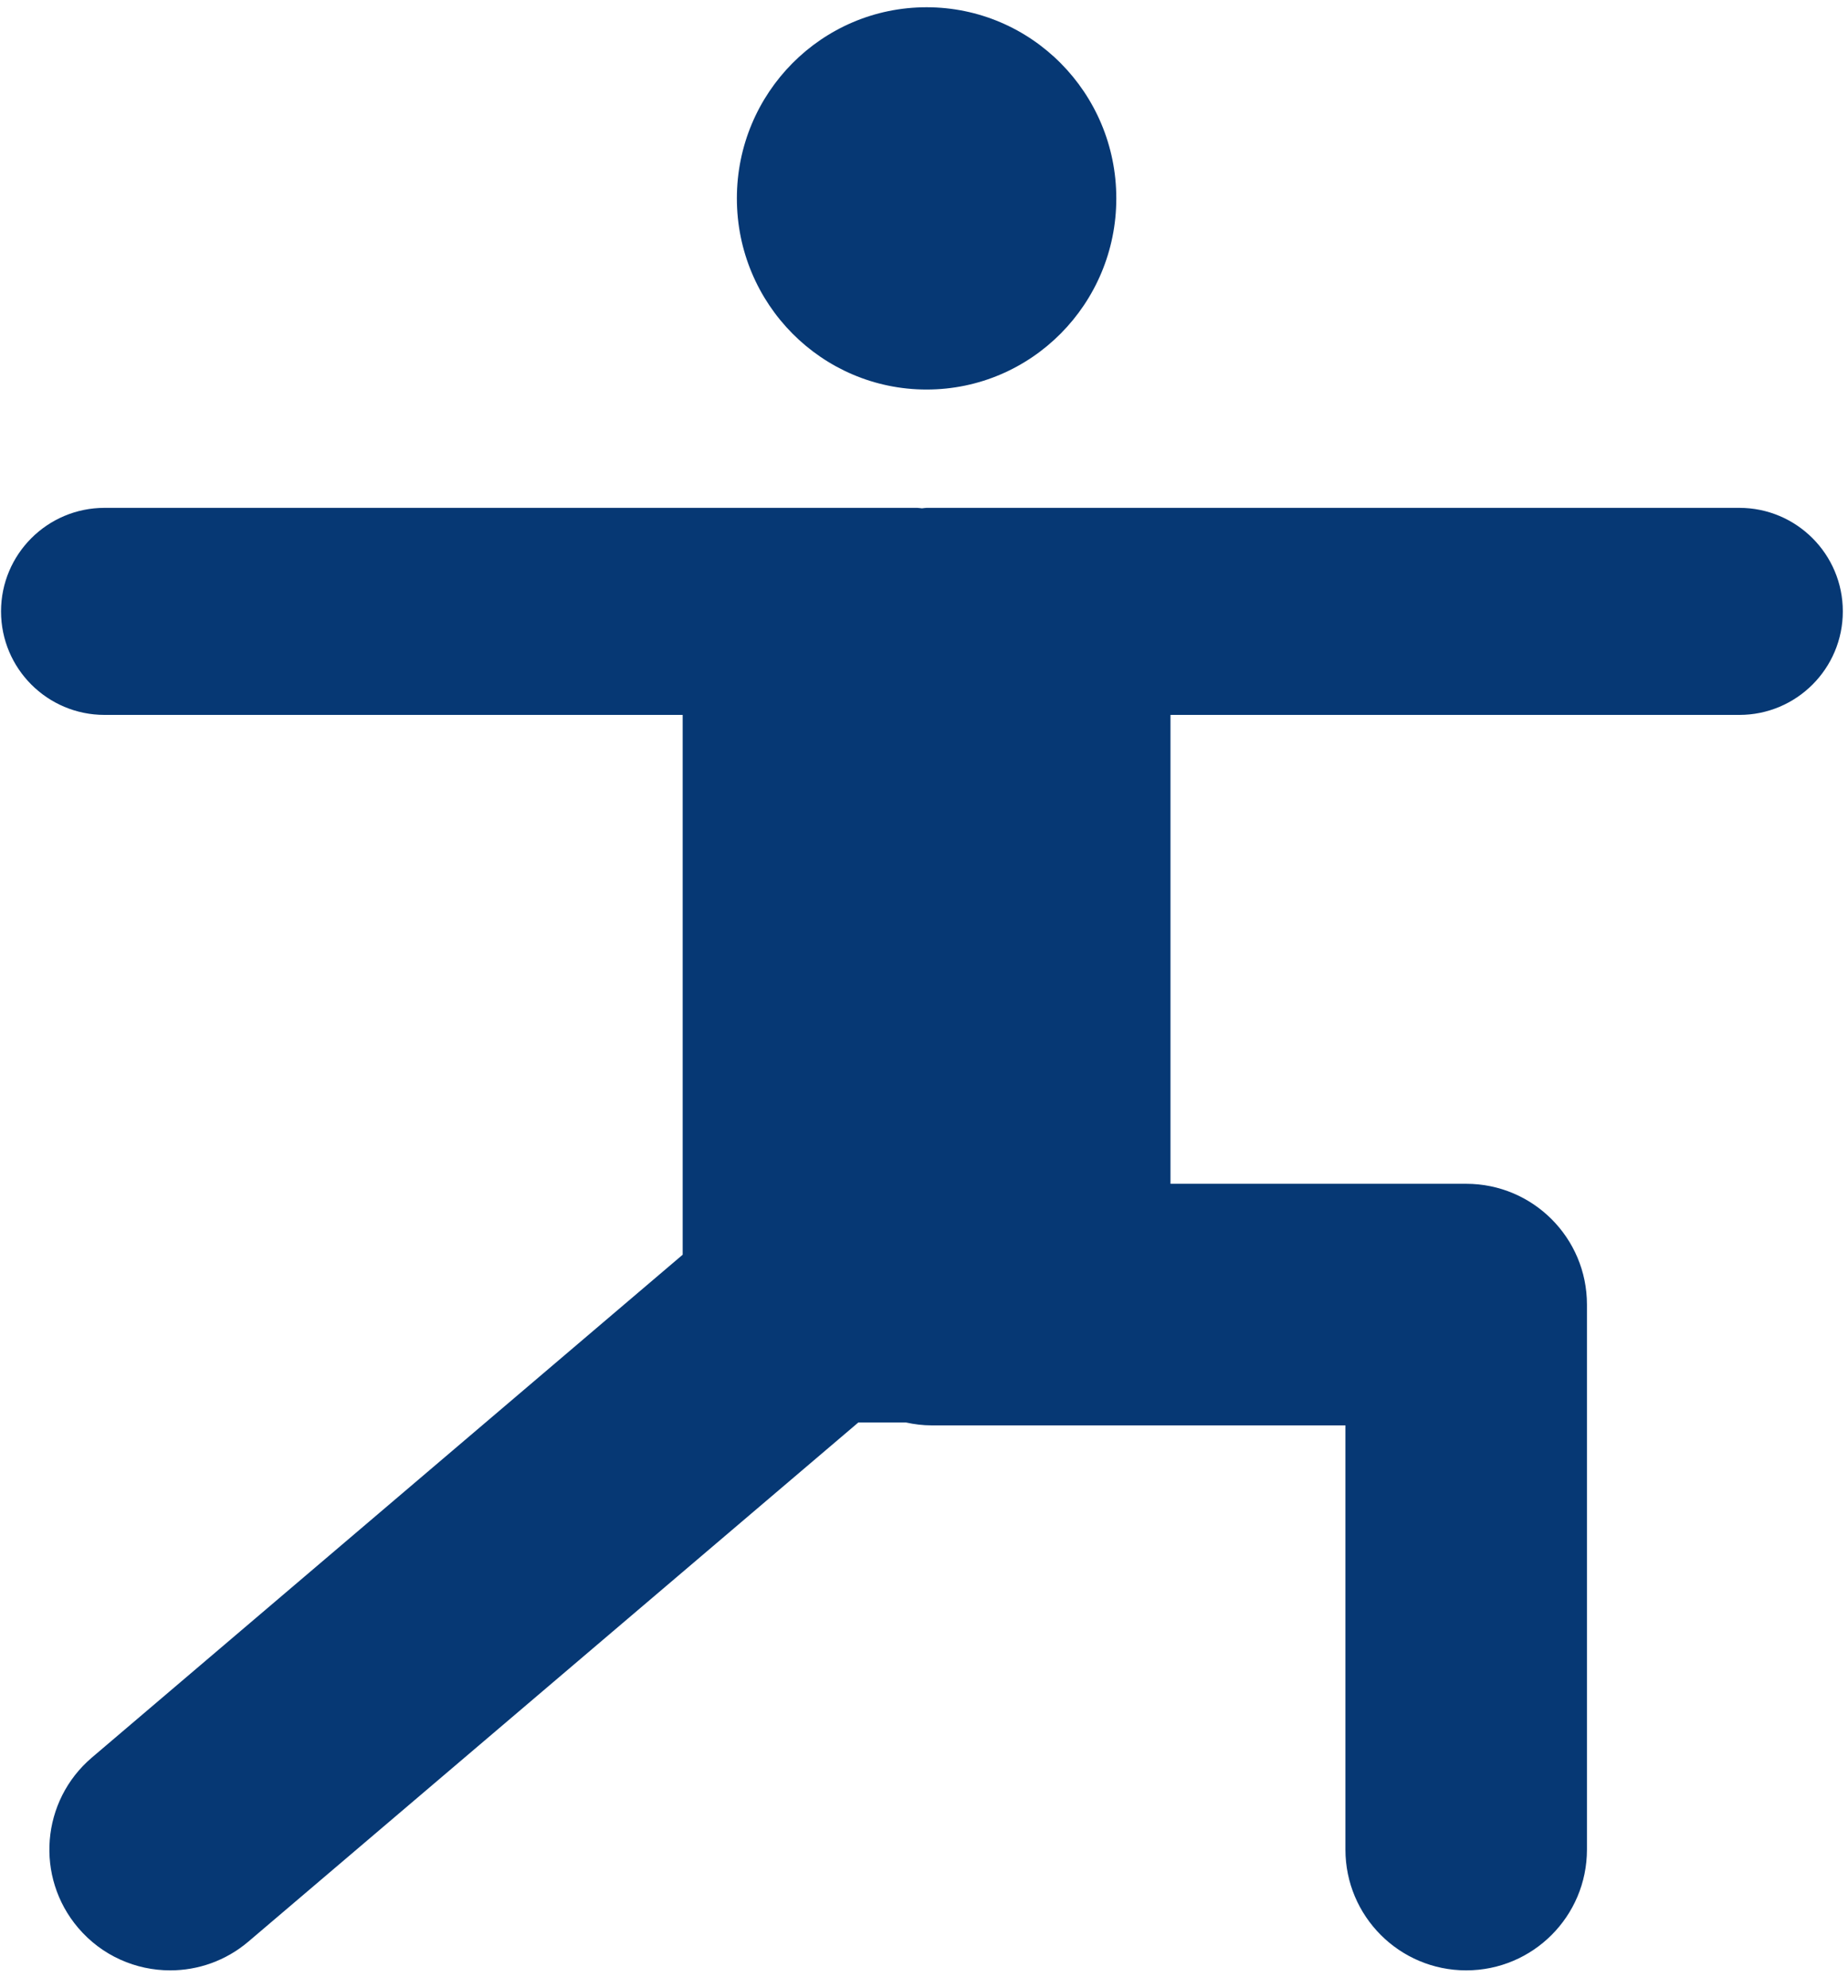 <?xml version="1.0" encoding="UTF-8"?>
<svg width="66px" height="71px" viewBox="0 0 66 71" version="1.1" xmlns="http://www.w3.org/2000/svg" xmlns:xlink="http://www.w3.org/1999/xlink">
    <!-- Generator: Sketch 55.2 (78181) - https://sketchapp.com -->
    <title>icon-Group 8</title>
    <desc>Created with Sketch.</desc>
    <g id="Page-1" stroke="none" stroke-width="1" fill="none" fill-rule="evenodd">
        <g id="Site-Assets" transform="translate(-1297, -2648)" fill="#063874">
            <g id="Group-8" transform="translate(1297.037, 2648.259)">
                <path d="M33.055,13.651 C36.797,13.651 39.831,10.595 39.831,6.825 C39.831,3.056 36.797,-5.5067062e-14 33.055,-5.5067062e-14 C29.313,-5.5067062e-14 26.28,3.056 26.28,6.825 C26.28,10.595 29.313,13.651 33.055,13.651" id="Fill-11"></path>
                <path d="M3.698,25.27 L24.344,25.27 L24.344,44.546 L3.244,62.502 C1.43,64.047 1.211,66.769 2.755,68.583 C3.608,69.586 4.821,70.101 6.042,70.101 C7.03,70.101 8.024,69.763 8.836,69.072 L30.617,50.537 L32.322,50.537 C32.618,50.602 32.923,50.64 33.239,50.64 L48.014,50.64 L48.014,65.787 C48.014,68.17 49.946,70.101 52.327,70.101 C54.709,70.101 56.64,68.17 56.64,65.787 L56.64,46.326 C56.64,43.944 54.709,42.013 52.327,42.013 L41.766,42.013 L41.766,25.27 L62.081,25.27 C64.123,25.27 65.778,23.615 65.778,21.573 C65.778,19.531 64.123,17.876 62.081,17.876 L33.055,17.876 C32.999,17.876 32.945,17.89 32.889,17.893 C32.833,17.89 32.779,17.876 32.722,17.876 L3.698,17.876 C1.655,17.876 1.13686838e-13,19.531 1.13686838e-13,21.573 C1.13686838e-13,23.615 1.655,25.27 3.698,25.27" id="Fill-12"></path>
            </g>
        </g>
    </g>
</svg>